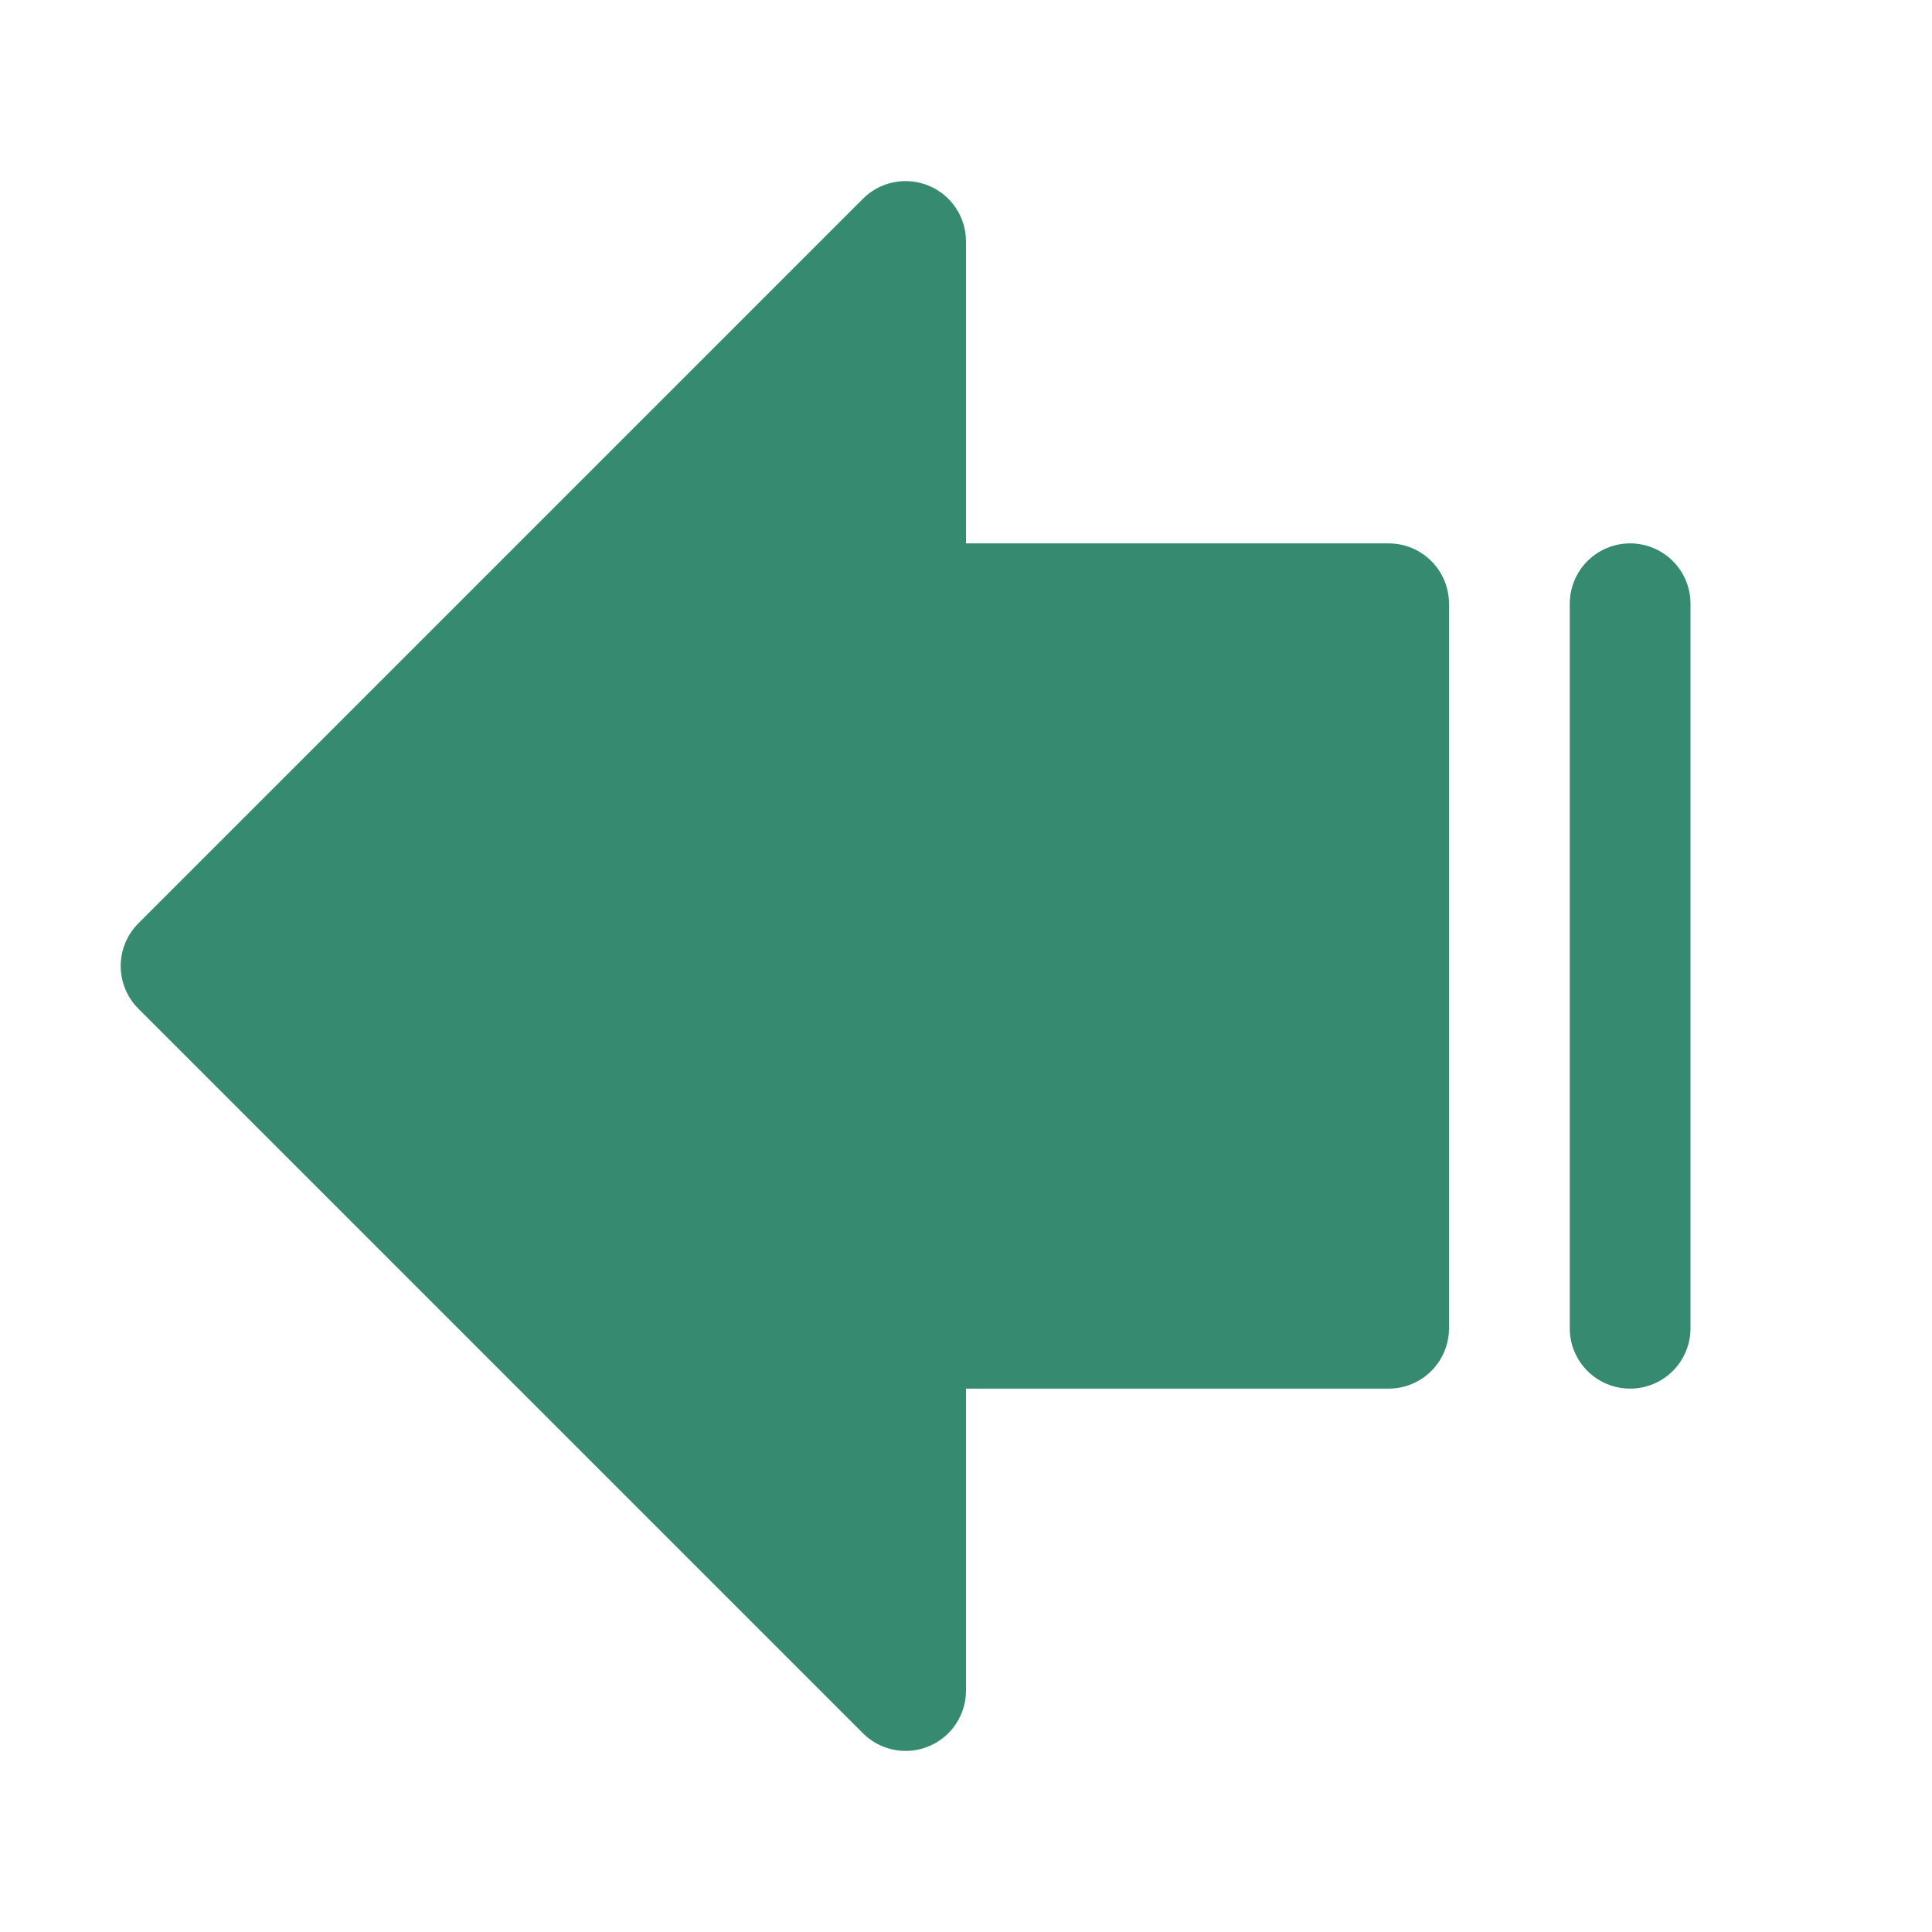 <svg width="80" height="80" viewBox="0 0 80 80" fill="none" xmlns="http://www.w3.org/2000/svg">
<path d="M65 25V55C65 55.663 65.263 56.299 65.732 56.768C66.201 57.237 66.837 57.5 67.5 57.5C68.163 57.5 68.799 57.237 69.268 56.768C69.737 56.299 70 55.663 70 55V25C70 24.337 69.737 23.701 69.268 23.233C68.799 22.764 68.163 22.5 67.5 22.5C66.837 22.5 66.201 22.764 65.732 23.233C65.263 23.701 65 24.337 65 25ZM5.731 38.231L35.731 8.232C36.081 7.881 36.526 7.643 37.012 7.546C37.497 7.45 38 7.499 38.457 7.689C38.914 7.878 39.305 8.199 39.579 8.61C39.854 9.022 40 9.506 40 10V22.5H57.5C58.163 22.5 58.799 22.764 59.268 23.233C59.737 23.701 60 24.337 60 25V55C60 55.663 59.737 56.299 59.268 56.768C58.799 57.237 58.163 57.5 57.5 57.5H40V70C40 70.495 39.854 70.979 39.579 71.39C39.305 71.802 38.914 72.122 38.457 72.312C38 72.501 37.497 72.551 37.012 72.454C36.526 72.358 36.081 72.119 35.731 71.769L5.731 41.769C5.499 41.537 5.314 41.261 5.189 40.958C5.063 40.654 4.998 40.329 4.998 40C4.998 39.672 5.063 39.346 5.189 39.043C5.314 38.739 5.499 38.464 5.731 38.231Z" fill="#358A70"/>
</svg>
